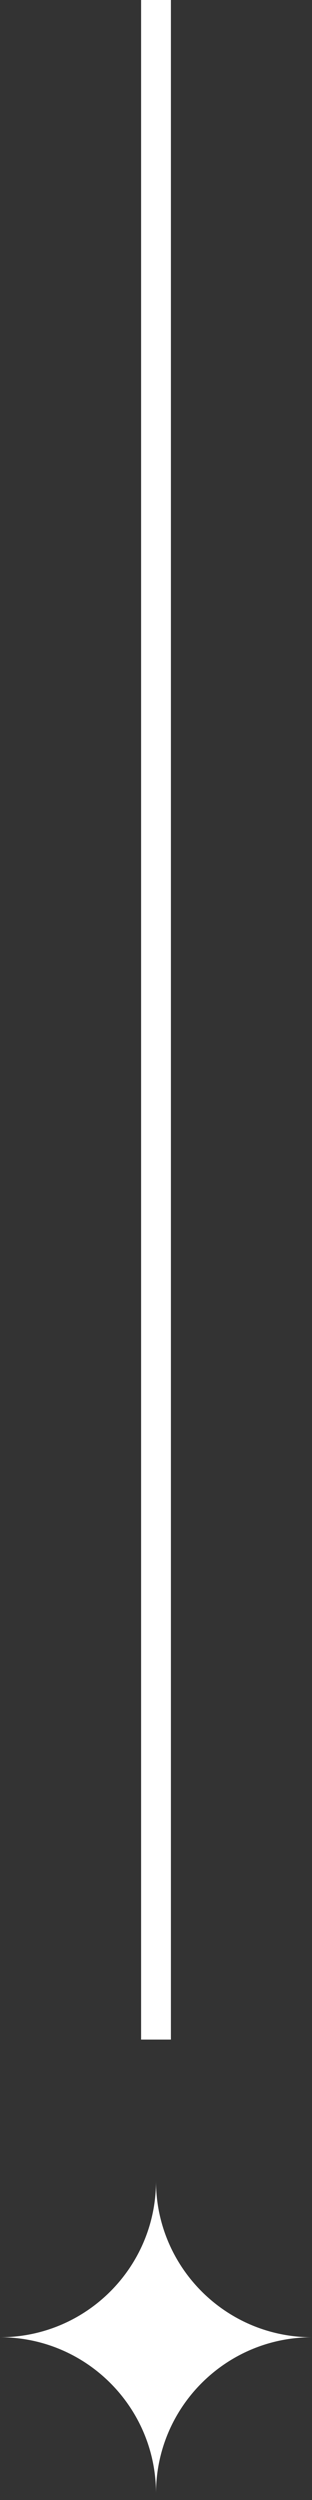 <?xml version="1.0" encoding="UTF-8"?> <svg xmlns="http://www.w3.org/2000/svg" width="24" height="192" viewBox="0 0 24 192" fill="none"><rect x="0" y="0" width="24" height="192" fill="#333333" stroke="none"/><path d="M13.146 0H10.854V156.64H13.146V0Z" fill="white"></path><path d="M12 167.503C12 174.123 17.369 179.501 24 179.501C17.379 179.501 12 184.869 12 191.499C12 184.88 6.631 179.501 0 179.501C6.621 179.501 12 174.133 12 167.503Z" fill="white"></path></svg> 